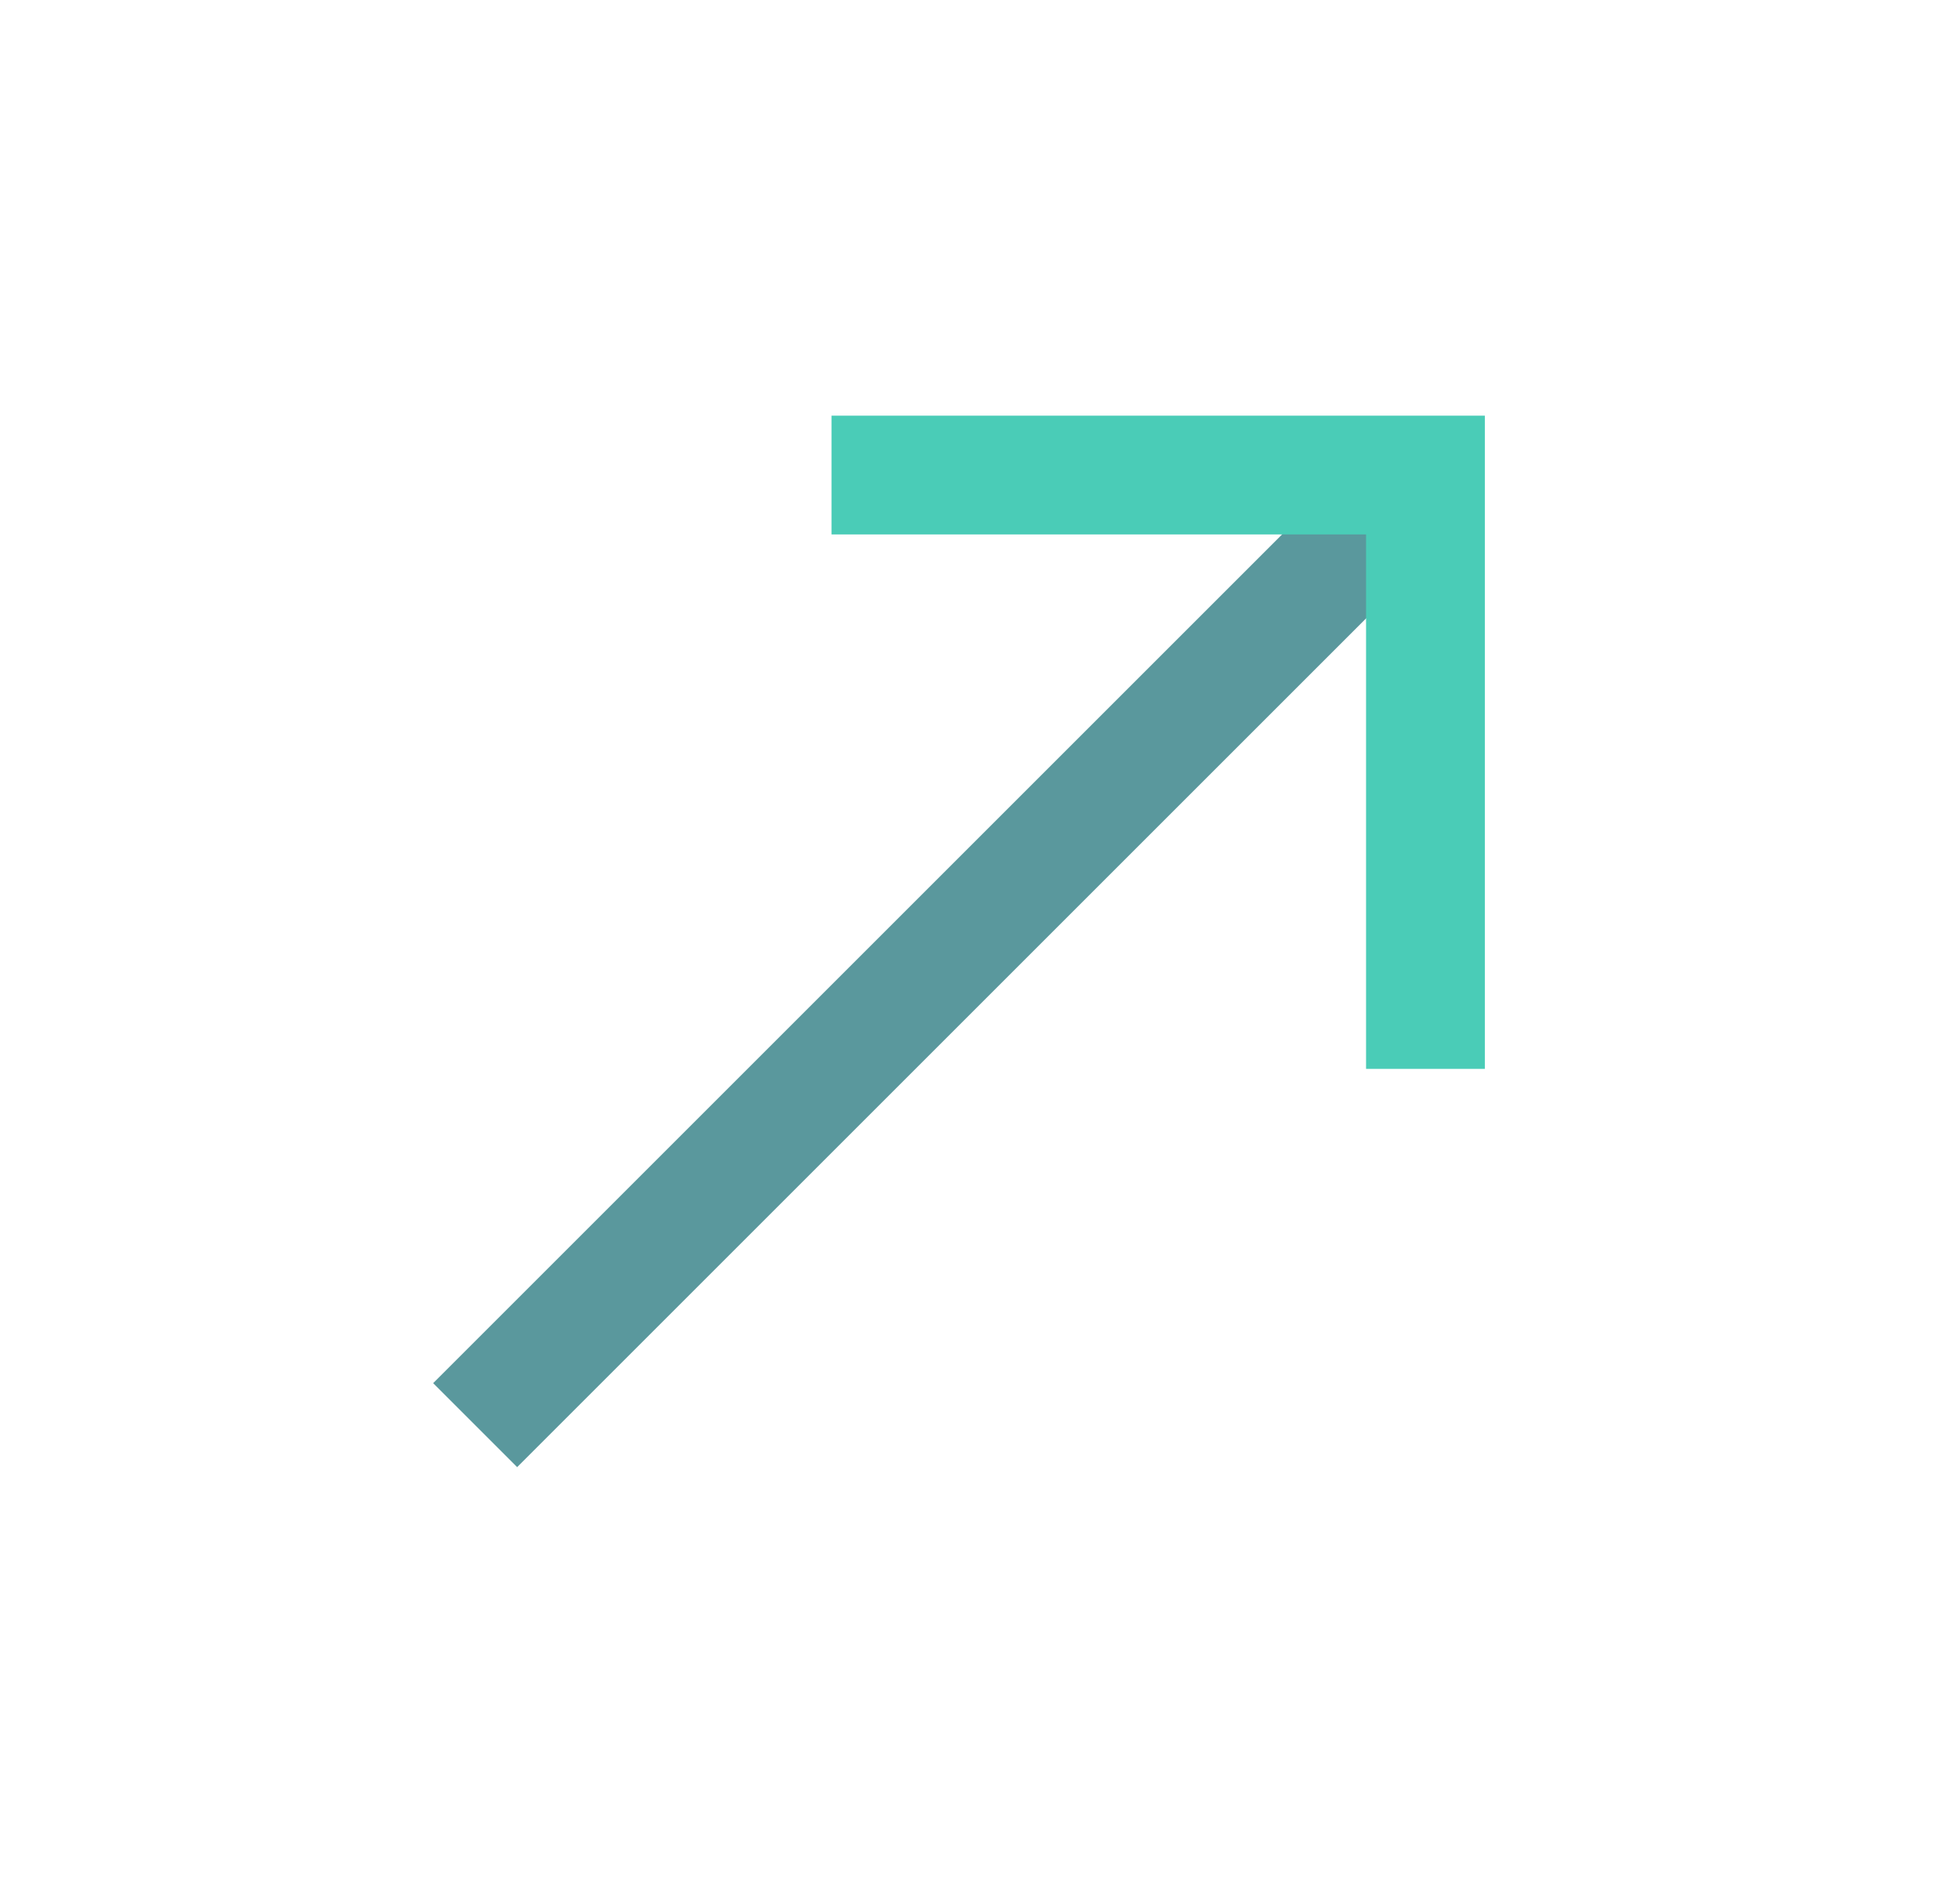 <?xml version="1.0" encoding="UTF-8"?>
<svg xmlns="http://www.w3.org/2000/svg" width="33" height="32" viewBox="0 0 33 32" fill="none">
  <g clip-path="url(#clip0_461_5889)">
    <path d="M8 24L24 8" stroke="#5A989D" stroke-width="2"></path>
    <path d="M14 8H24V18" stroke="#4ACCB7" stroke-width="2"></path>
  </g>
  <defs>
    <clipPath id="clip0_461_5889">
      <rect width="32" height="32" fill="white" transform="translate(0.75)"></rect>
    </clipPath>
  </defs>
</svg>
